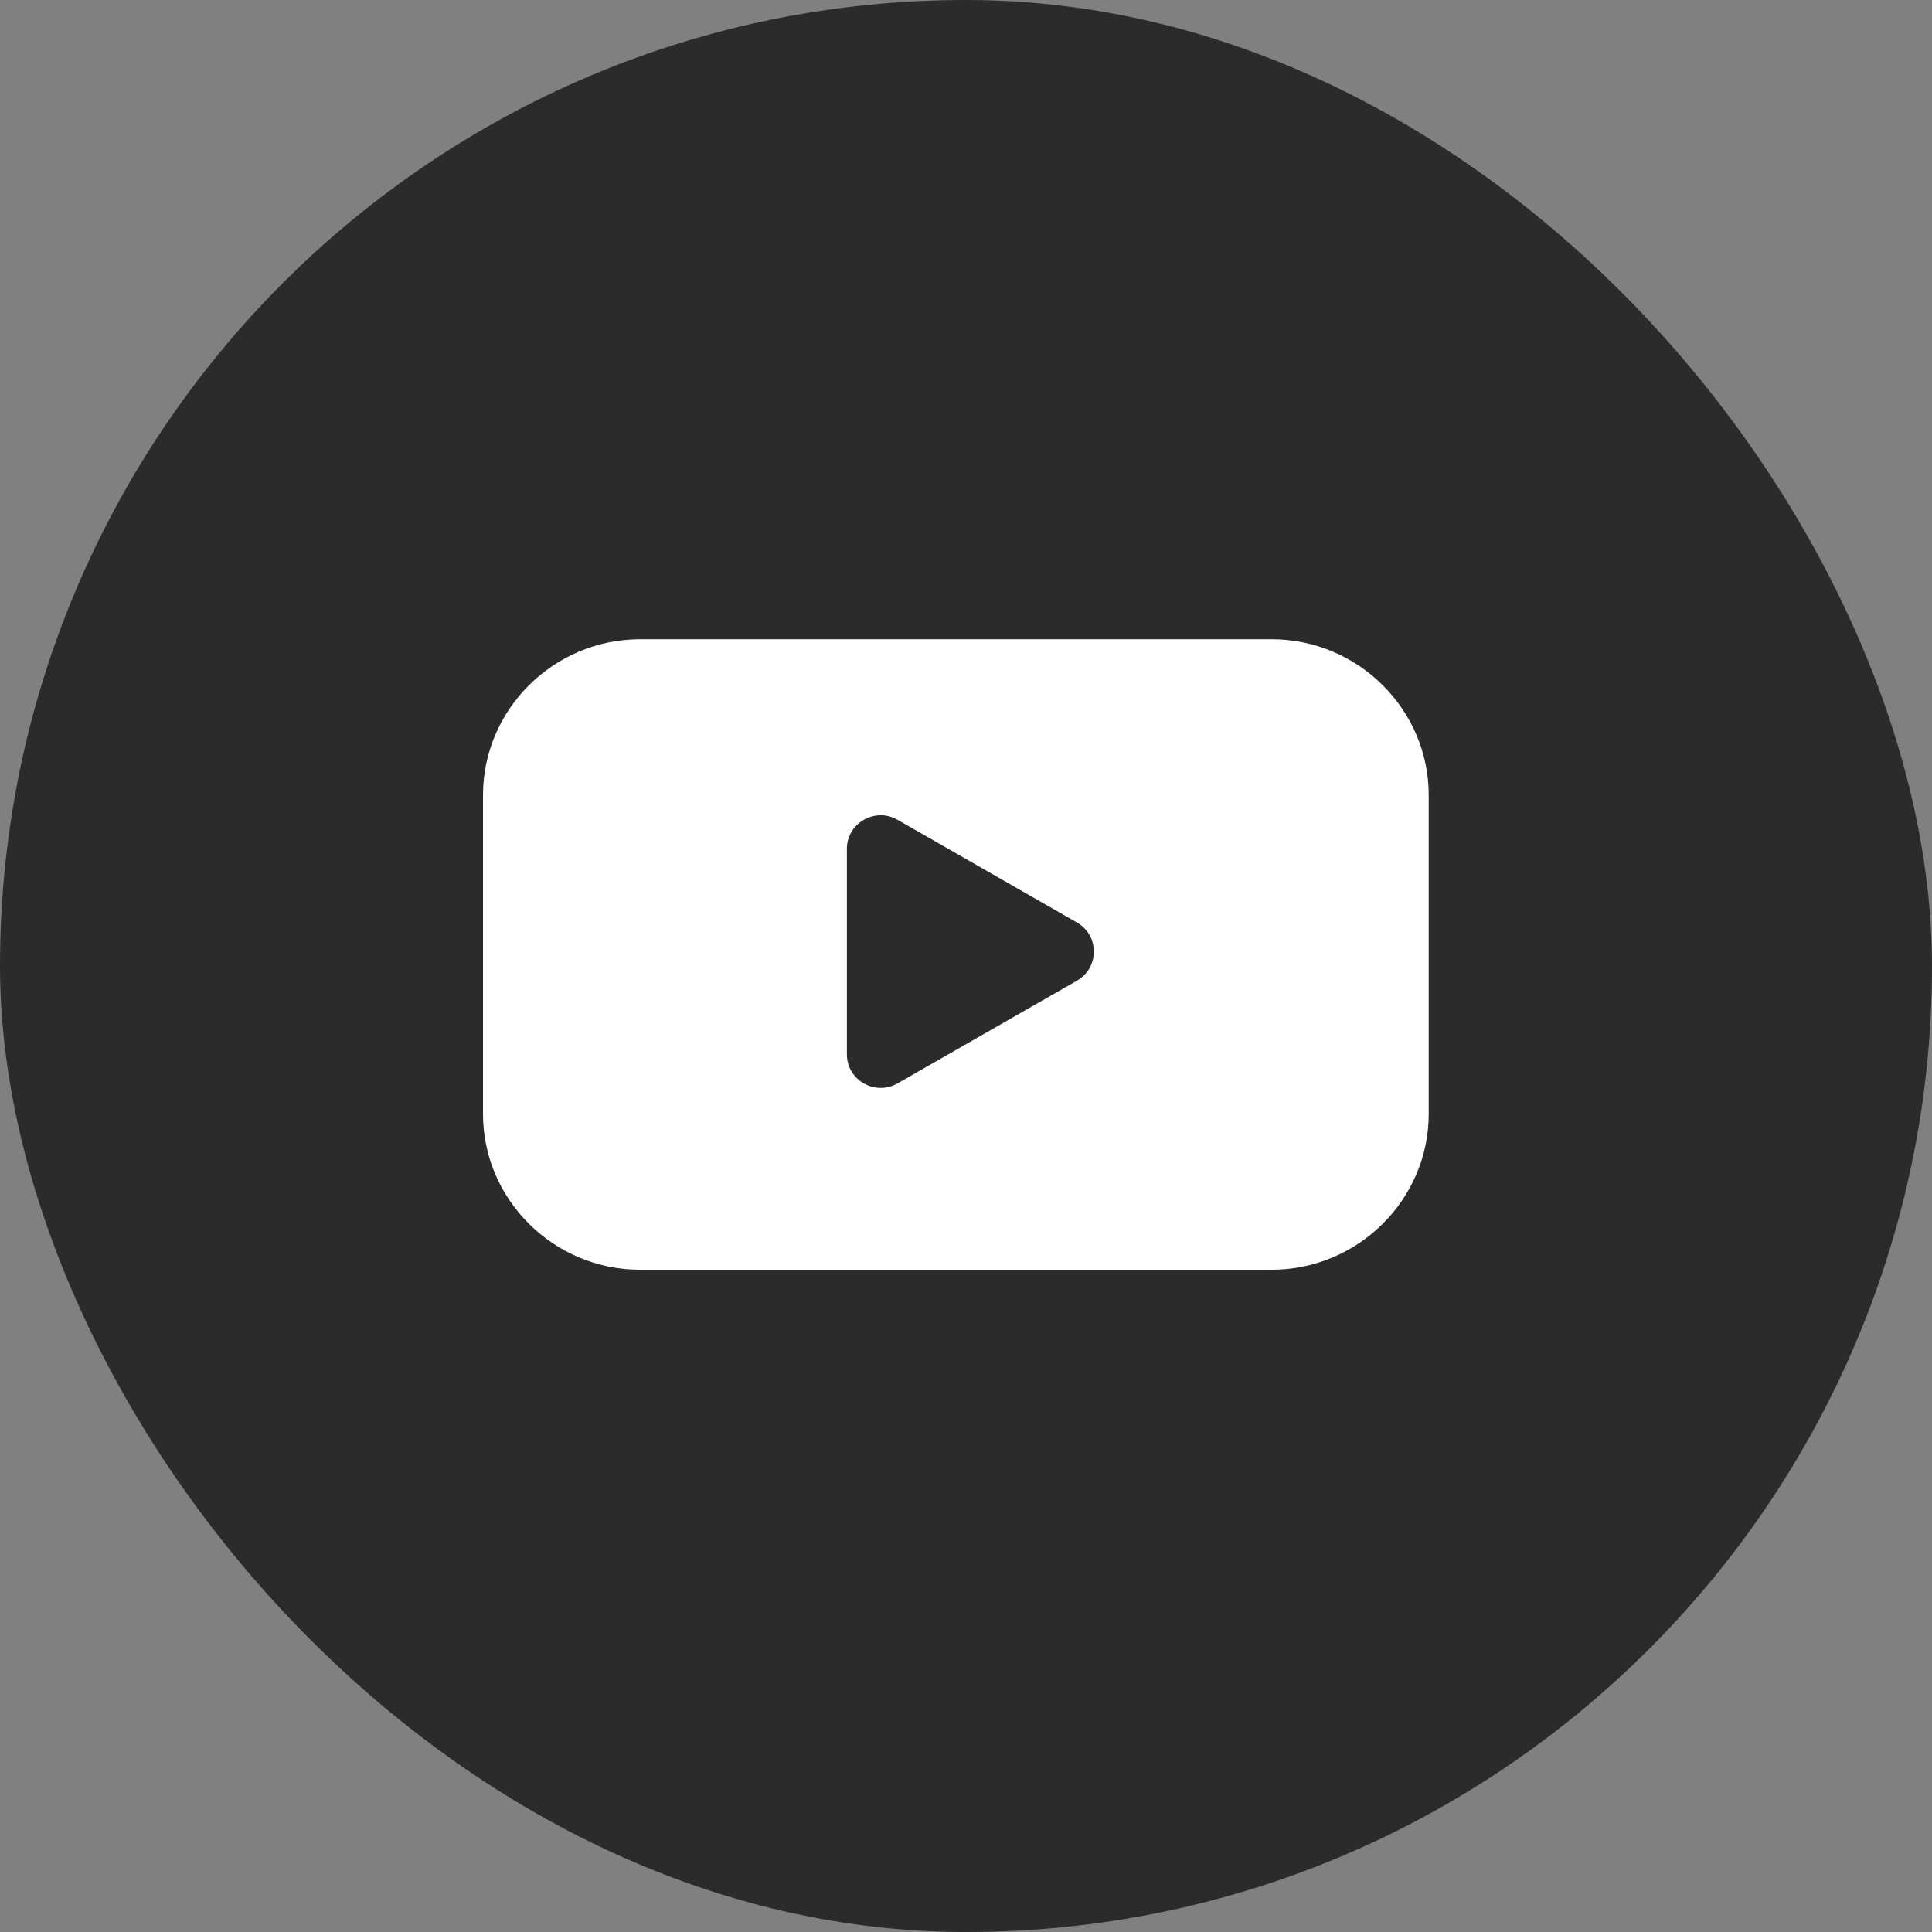 <svg width="32" height="32" viewBox="0 0 32 32" fill="none" xmlns="http://www.w3.org/2000/svg">
<rect x="0" y="0" width="32" height="32" fill="#808080" stroke="none"/>
<rect width="32" height="32" rx="16" fill="#2B2B2B"/>
<path d="M21.062 21.031H10.602C9.171 21.031 8 19.87 8 18.45V13.17C8 11.75 9.171 10.588 10.602 10.588H21.062C22.493 10.588 23.664 11.75 23.664 13.17V18.45C23.664 19.869 22.493 21.031 21.062 21.031ZM14.027 14.06V17.463C14.027 17.891 14.494 18.158 14.867 17.944L17.838 16.243C18.211 16.029 18.211 15.494 17.838 15.28L14.867 13.579C14.494 13.365 14.027 13.632 14.027 14.06Z" fill="white"/>
</svg>
